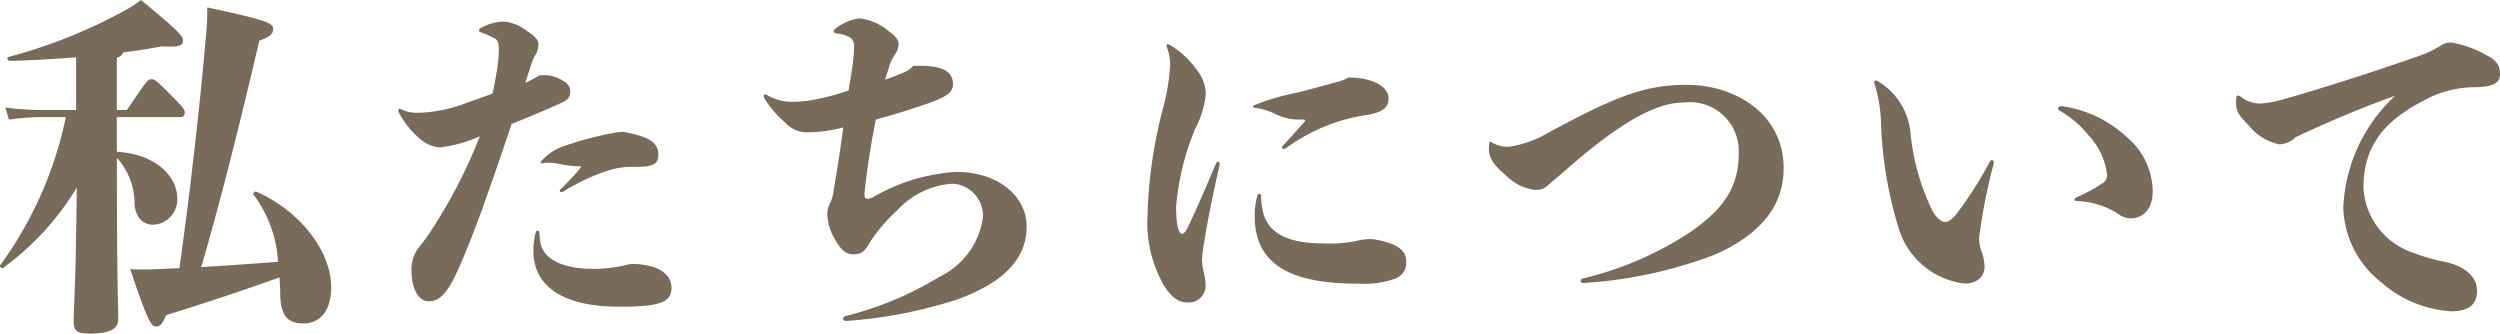 <svg xmlns="http://www.w3.org/2000/svg" width="113.075" height="15.088" viewBox="0 0 113.075 15.088">
  <path id="footer_menu_concept" d="M5.68-8.352h2.9a.181.181,0,0,0,.176-.192c0-.128-.048-.224-.56-.736-.752-.768-.816-.784-.96-.784s-.176.032-1.1,1.392H5.68V-11.04a.379.379,0,0,0,.288-.24c.672-.08,1.264-.176,1.744-.272.736.048.96-.032.96-.24s-.048-.336-1.9-1.856a4.8,4.8,0,0,1-.592.4A23.667,23.667,0,0,1,.784-11.072c-.1.016-.048.176.048.176.9-.016,1.952-.08,3.008-.16v2.384H2.368A13.059,13.059,0,0,1,.64-8.784L.8-8.24a11.032,11.032,0,0,1,1.568-.112H3.376A17.388,17.388,0,0,1,.416-1.664c-.064.08.048.176.128.128A12.394,12.394,0,0,0,3.872-5.168L3.84-3.024C3.808-.768,3.728.432,3.728.88c0,.4.112.56.72.56.976,0,1.3-.24,1.3-.672,0-.416-.064-1.52-.064-7.28a3.119,3.119,0,0,1,.8,2.128c.064.608.4.9.864.9A1.142,1.142,0,0,0,8.416-4.672c0-1.008-.992-2.016-2.736-2.112ZM12-4.976c-.08-.032-.192.064-.128.144a5.552,5.552,0,0,1,1.1,3.024c-1.248.1-2.416.176-3.472.24.832-2.848,1.776-6.576,2.624-10.24.5-.192.624-.3.624-.528,0-.256-.192-.384-2.976-.976a12.5,12.5,0,0,1-.064,1.328C9.424-8.672,8.96-4.7,8.512-1.52l-1.04.048c-.416.016-.768.016-1.184,0C7.1.96,7.248,1.12,7.456,1.12c.176,0,.288-.1.448-.512C9.616.08,11.248-.464,13.04-1.1c.016.256.032.544.032.832.032.944.384,1.248,1.04,1.248.736,0,1.264-.528,1.264-1.648C15.376-2.224,14.048-4.064,12-4.976ZM24.8-10.24a5.122,5.122,0,0,1-.64.336c.064-.224.144-.464.224-.7a2.417,2.417,0,0,1,.208-.528.905.905,0,0,0,.16-.5c0-.192-.16-.384-.512-.608a2.009,2.009,0,0,0-1.04-.432,2.244,2.244,0,0,0-1.072.3.116.116,0,0,0-.064.1c0,.048.016.064.064.08a4.232,4.232,0,0,1,.656.288c.128.08.176.208.176.448a6.46,6.46,0,0,1-.08.944c-.064.384-.128.752-.208,1.1-.32.112-.688.256-1.088.384a6.539,6.539,0,0,1-2.224.48,1.771,1.771,0,0,1-.8-.144c-.064-.032-.064-.032-.1-.032s-.048.032-.048.064a.3.3,0,0,0,.048.144,3.911,3.911,0,0,0,.864,1.088,1.579,1.579,0,0,0,.96.448A5.922,5.922,0,0,0,22.1-7.488a22.8,22.8,0,0,1-2,3.952A9.558,9.558,0,0,1,19.36-2.48a1.608,1.608,0,0,0-.352,1.1c0,.72.288,1.36.784,1.36.416,0,.784-.256,1.264-1.3.272-.576.688-1.6,1.12-2.784.272-.768.7-1.952,1.36-3.936.72-.288,1.52-.624,2.192-.928.32-.144.464-.256.464-.544,0-.224-.128-.4-.5-.576a1.474,1.474,0,0,0-.72-.16Zm1.088,5.248a9.129,9.129,0,0,1,1.888-.9A3.641,3.641,0,0,1,29.152-6.1c.752,0,1.024-.112,1.024-.544,0-.576-.464-.832-1.568-1.04a2.873,2.873,0,0,0-.352.032,14.391,14.391,0,0,0-2.56.688,2.513,2.513,0,0,0-.72.5c-.128.128-.128.144-.128.176s.032.032.128.016a1,1,0,0,1,.192-.016,2.484,2.484,0,0,1,.5.048,4.6,4.6,0,0,0,.928.112c.08,0,.1.016.016.128a12.029,12.029,0,0,1-.832.88c-.048.048-.064.08-.064.112s.032.048.064.048A.2.2,0,0,0,25.888-4.992ZM24.624-3.12a3.214,3.214,0,0,0-.1.832C24.528-.7,25.856.224,28.4.224c1.824,0,2.368-.192,2.368-.848,0-.688-.7-1.088-1.856-1.088a6.27,6.27,0,0,1-1.68.224c-1.44,0-2.16-.464-2.352-1.024a2.209,2.209,0,0,1-.08-.56c0-.1-.048-.144-.08-.144C24.672-3.216,24.656-3.2,24.624-3.12ZM39.5-4.928c.112-1.04.288-2.224.512-3.312.8-.224,1.616-.464,2.416-.752C43.248-9.28,43.5-9.5,43.5-9.824c0-.512-.32-.848-1.488-.848h-.3a1.4,1.4,0,0,1-.56.352c-.224.1-.448.176-.72.272.048-.176.112-.352.16-.512a2,2,0,0,1,.272-.608.827.827,0,0,0,.176-.512c0-.176-.192-.384-.448-.56a2.493,2.493,0,0,0-1.328-.576,2.219,2.219,0,0,0-1.1.48.116.116,0,0,0-.064.1c0,.048.048.08.112.1a1.345,1.345,0,0,1,.688.224.476.476,0,0,1,.128.368,7.515,7.515,0,0,1-.1,1.056c-.048.3-.1.608-.144.928a10.385,10.385,0,0,1-1.536.416,4.943,4.943,0,0,1-.976.1,2.227,2.227,0,0,1-1.152-.288.255.255,0,0,0-.128-.048c-.032,0-.048.032-.048.064a.242.242,0,0,0,.032.128A4.738,4.738,0,0,0,35.9-8.112a1.348,1.348,0,0,0,1.072.448,6.235,6.235,0,0,0,1.568-.224c-.128.976-.288,1.968-.432,2.832a1.865,1.865,0,0,1-.176.624.993.993,0,0,0-.112.528,2.342,2.342,0,0,0,.3,1.008c.288.544.544.752.864.752.352,0,.512-.112.736-.512a7.727,7.727,0,0,1,1.28-1.5,3.707,3.707,0,0,1,2.5-1.184,1.463,1.463,0,0,1,1.36,1.488A3.509,3.509,0,0,1,42.9-1.136,15.251,15.251,0,0,1,38.672.64c-.08.016-.144.064-.144.128,0,.048.048.1.16.1a21.137,21.137,0,0,0,5.024-.976c1.808-.672,3.12-1.648,3.12-3.3,0-1.3-1.2-2.464-3.2-2.464a8.543,8.543,0,0,0-3.712,1.12.666.666,0,0,1-.288.1.126.126,0,0,1-.128-.128Zm13.808-6.688a.227.227,0,0,0-.1-.032c-.032,0-.048.032-.048.064a.174.174,0,0,0,.016.08,2.11,2.11,0,0,1,.144.848,9.625,9.625,0,0,1-.336,1.968A20.915,20.915,0,0,0,52.3-3.92,5.711,5.711,0,0,0,53.04-.736c.336.512.624.768,1.072.768a.761.761,0,0,0,.816-.768,2.95,2.95,0,0,0-.1-.656,3.163,3.163,0,0,1-.064-.528,7.959,7.959,0,0,1,.112-.864c.128-.816.4-2.16.688-3.424,0-.08-.032-.128-.08-.128-.032,0-.064.032-.1.112-.384.912-.832,1.952-1.264,2.864-.1.192-.176.288-.272.288-.112,0-.256-.336-.256-1.216a11.618,11.618,0,0,1,.864-3.536,4.274,4.274,0,0,0,.48-1.584,1.844,1.844,0,0,0-.448-1.136A4.1,4.1,0,0,0,53.312-11.616ZM57.44-4.768c0-.064-.032-.112-.08-.112s-.064.016-.1.112a3.221,3.221,0,0,0-.112.912c0,2.624,2.416,3.04,4.784,3.04a4.069,4.069,0,0,0,1.552-.224A.757.757,0,0,0,64-1.824c0-.416-.256-.768-1.328-.976a1.5,1.5,0,0,0-.352-.032,2.363,2.363,0,0,0-.56.08,6.128,6.128,0,0,1-1.536.112c-1.456,0-2.464-.4-2.7-1.424A3.046,3.046,0,0,1,57.44-4.768Zm-.224-4.16c-.1.048-.144.064-.144.112,0,.032.032.032.128.048a3.013,3.013,0,0,1,.928.3,2.44,2.44,0,0,0,1.2.224q.1,0,.1.048c0,.032-.016.048-.064.1-.24.272-.608.672-.912,1.008-.064.08-.064.08-.064.112a.059.059,0,0,0,.064.064.213.213,0,0,0,.128-.048,8.23,8.23,0,0,1,3.712-1.5c.688-.128.912-.352.912-.752,0-.48-.7-.944-1.824-.928a1.826,1.826,0,0,1-.544.208c-.64.176-1.264.352-1.808.48A11.217,11.217,0,0,0,57.216-8.928ZM72-.848a19.967,19.967,0,0,0,6-1.3c1.68-.752,3.072-1.936,3.072-3.888,0-2.48-2.224-3.776-4.384-3.776-1.952,0-3.264.56-6.224,2.144a4.89,4.89,0,0,1-1.808.656,1.419,1.419,0,0,1-.752-.176c-.08-.048-.08-.048-.112-.048s-.048.016-.048.352c0,.24.064.592.768,1.168a2.172,2.172,0,0,0,1.328.656.761.761,0,0,0,.608-.24c.112-.112.352-.288.768-.656,2.528-2.224,4.128-3.056,5.344-3.056a2.215,2.215,0,0,1,2.48,2.32c0,1.568-.768,2.56-2.208,3.552A15.2,15.2,0,0,1,72-1.056a.135.135,0,0,0-.112.112C71.888-.9,71.92-.848,72-.848ZM90.576-6.3a.109.109,0,0,0-.08-.112.152.152,0,0,0-.112.1,17.1,17.1,0,0,1-1.568,2.432c-.24.24-.336.272-.464.272-.144,0-.368-.208-.512-.432a10.266,10.266,0,0,1-1.04-3.68,3.027,3.027,0,0,0-1.472-2.256.135.135,0,0,0-.1-.032.069.069,0,0,0-.064.064.174.174,0,0,0,.016.08,6.688,6.688,0,0,1,.3,1.936,18.225,18.225,0,0,0,.8,4.624,3.547,3.547,0,0,0,2.976,2.48c.5,0,.9-.256.9-.768a1.963,1.963,0,0,0-.112-.624,1.676,1.676,0,0,1-.128-.7,25.445,25.445,0,0,1,.656-3.328Zm3.056-2.544q-.144,0-.144.1c0,.048.016.064.064.1a4.583,4.583,0,0,1,1.312,1.12A3.082,3.082,0,0,1,95.7-5.728a.427.427,0,0,1-.208.368,7.165,7.165,0,0,1-1.184.64c-.064.032-.08.064-.08.1s.016.048.08.064a3.741,3.741,0,0,1,1.84.544,1.045,1.045,0,0,0,.608.24c.624,0,1.008-.48,1.008-1.2a3.25,3.25,0,0,0-1.2-2.5A5.37,5.37,0,0,0,93.632-8.848Zm15.088-.464a7.315,7.315,0,0,0-2.336,5.04,4.451,4.451,0,0,0,1.76,3.424A5.24,5.24,0,0,0,111.28.432c.736,0,1.152-.272,1.152-.928s-.56-1.1-1.408-1.3a8.622,8.622,0,0,1-1.552-.448,3.272,3.272,0,0,1-2.176-2.9c0-1.808.832-2.976,2.72-3.952a4.822,4.822,0,0,1,2.272-.608c.816,0,1.184-.16,1.184-.592,0-.448-.224-.656-.624-.864a5.058,5.058,0,0,0-1.536-.56.758.758,0,0,0-.512.128,4.563,4.563,0,0,1-1.072.5c-1.536.544-3.84,1.3-6.048,1.936a5.081,5.081,0,0,1-1.072.192,1.428,1.428,0,0,1-.848-.3.26.26,0,0,0-.144-.064c-.064,0-.08.08-.08.352,0,.4.176.592.592,1.024a2.391,2.391,0,0,0,1.36.832,1.1,1.1,0,0,0,.736-.32C105.616-8.1,107.344-8.832,108.72-9.312Z" transform="translate(-0.397 13.648)" fill="#786b59"/>
</svg>
